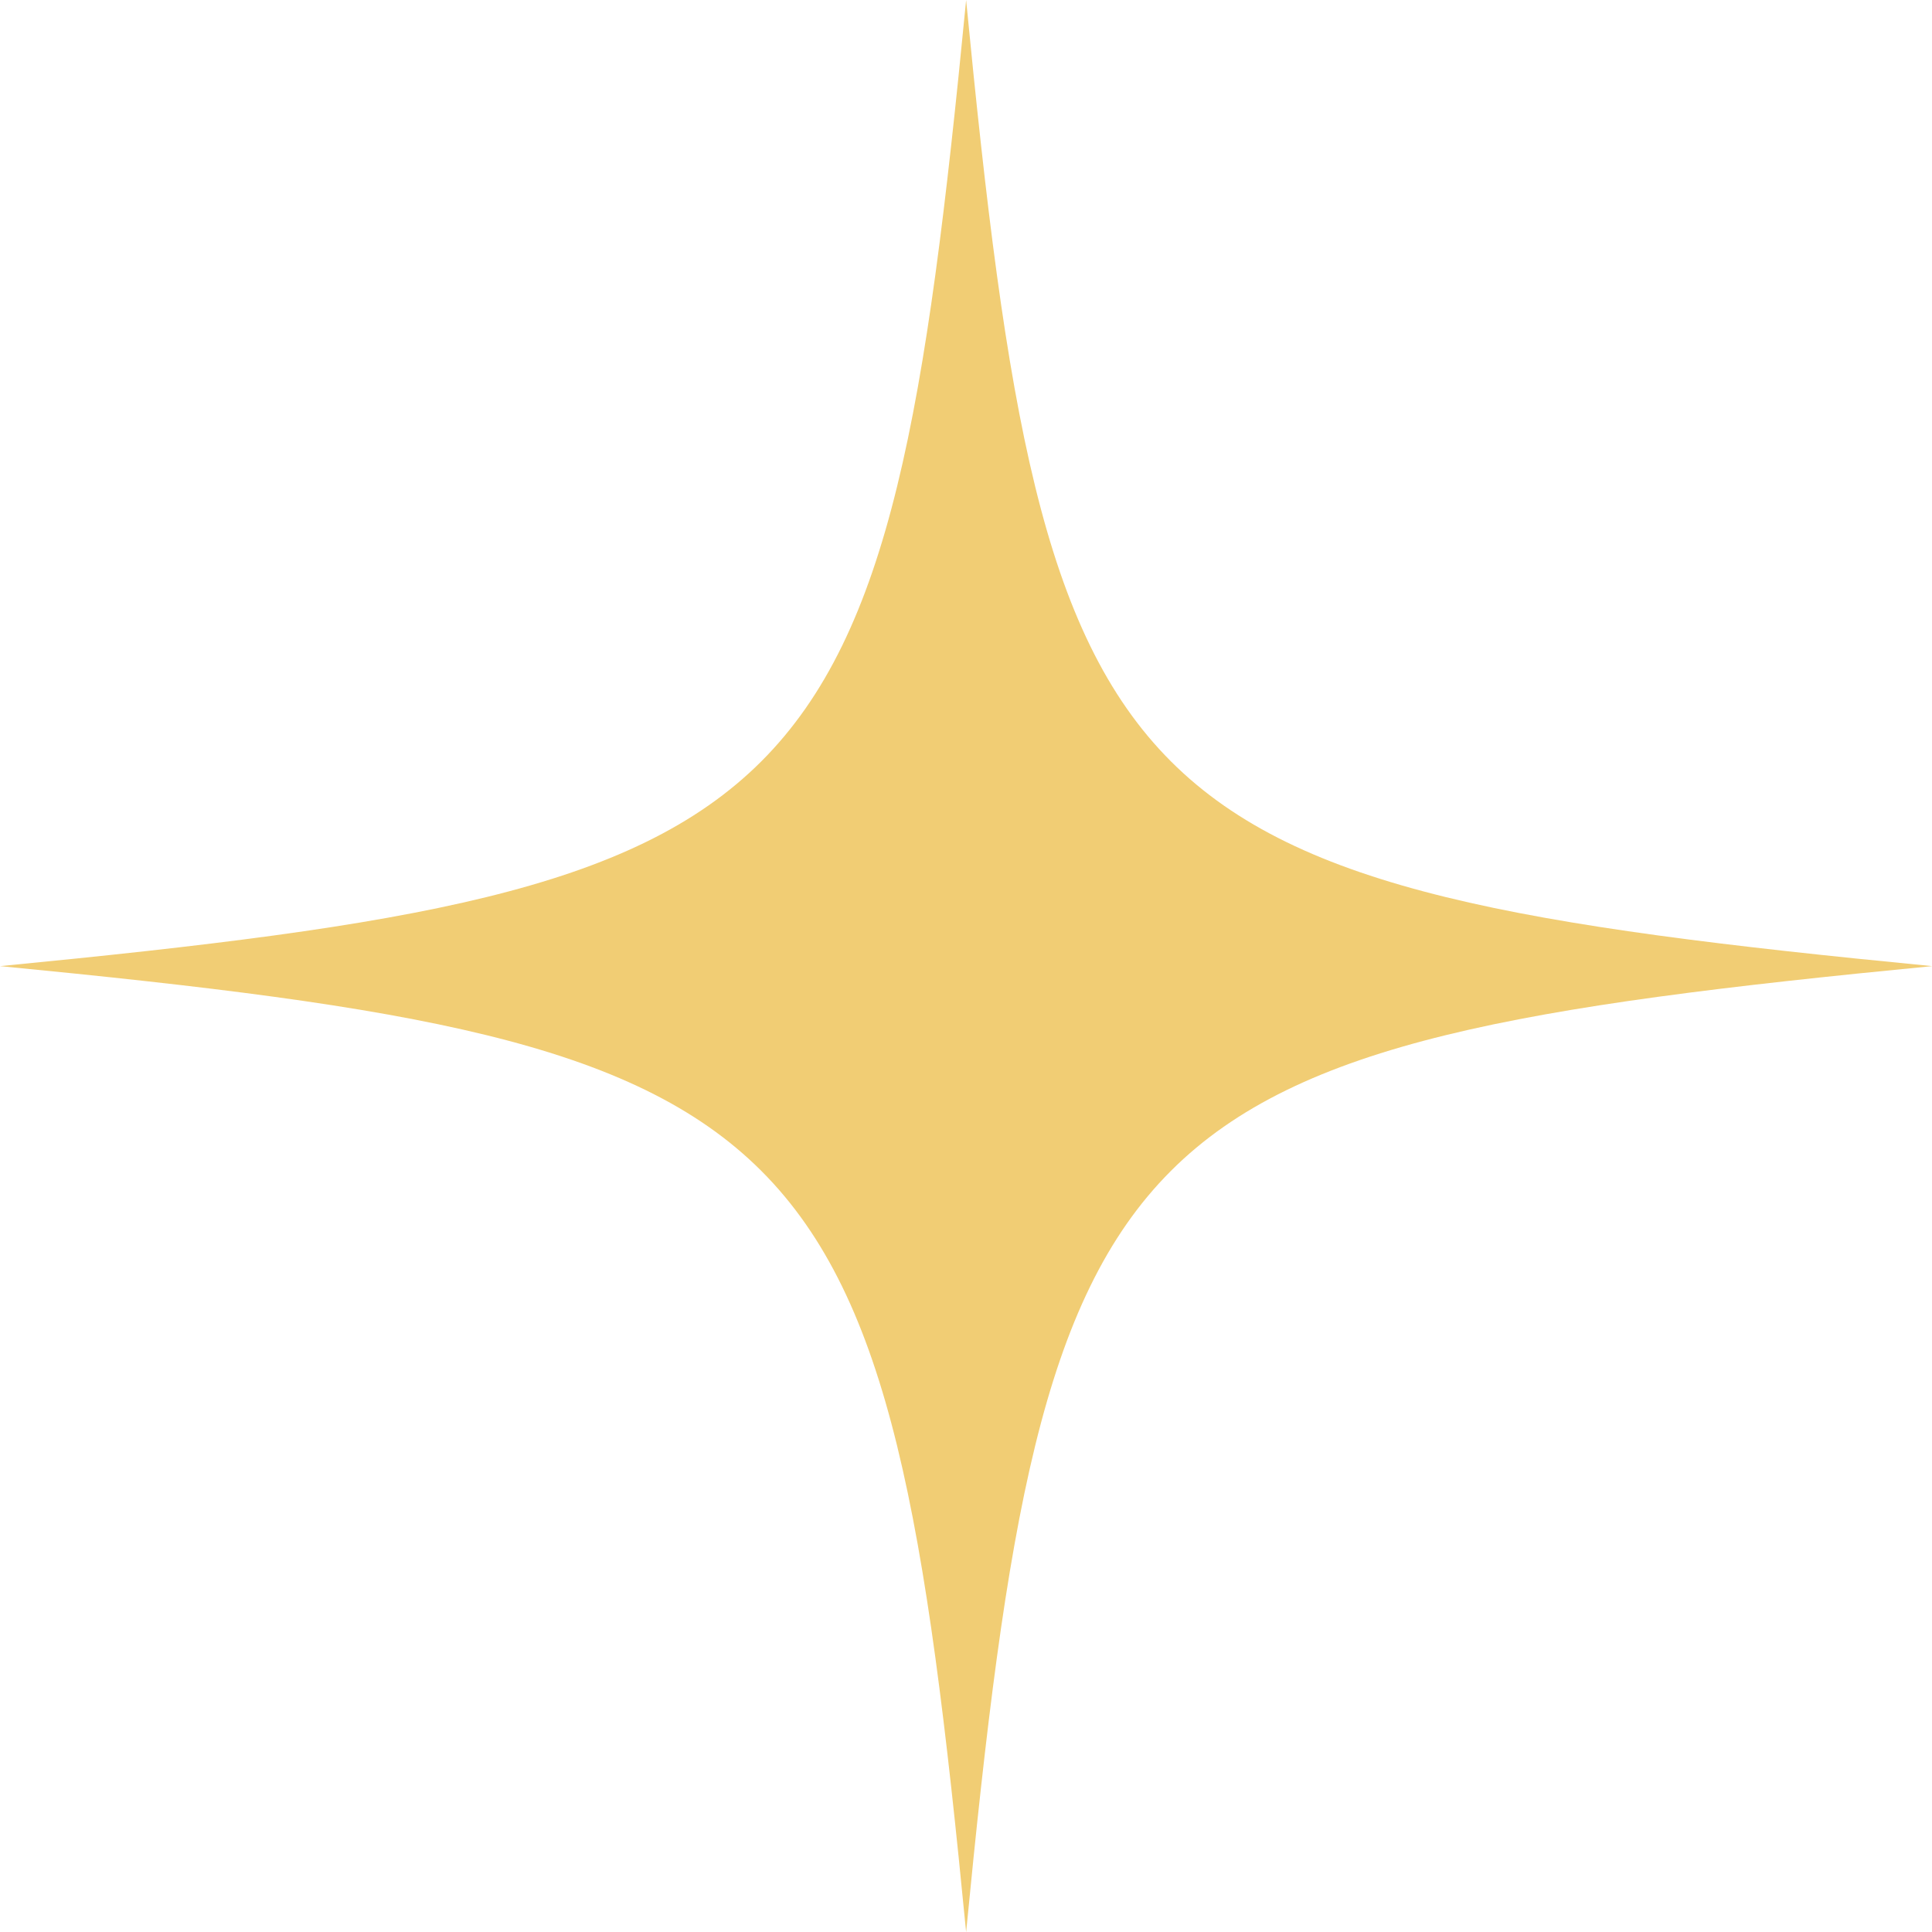 <?xml version="1.0" encoding="UTF-8" standalone="no"?><svg xmlns="http://www.w3.org/2000/svg" xmlns:xlink="http://www.w3.org/1999/xlink" fill="#000000" height="778.9" preserveAspectRatio="xMidYMid meet" version="1" viewBox="110.5 110.5 778.9 778.9" width="778.9" zoomAndPan="magnify"><g id="change1_1"><path d="M 889.469 500 C 558.195 532.141 532.141 558.195 500 889.469 C 467.859 558.195 441.805 532.141 110.531 500 C 441.805 467.859 467.859 441.805 500 110.531 C 532.141 441.805 558.195 467.859 889.469 500" fill="#f1cd74"/></g></svg>